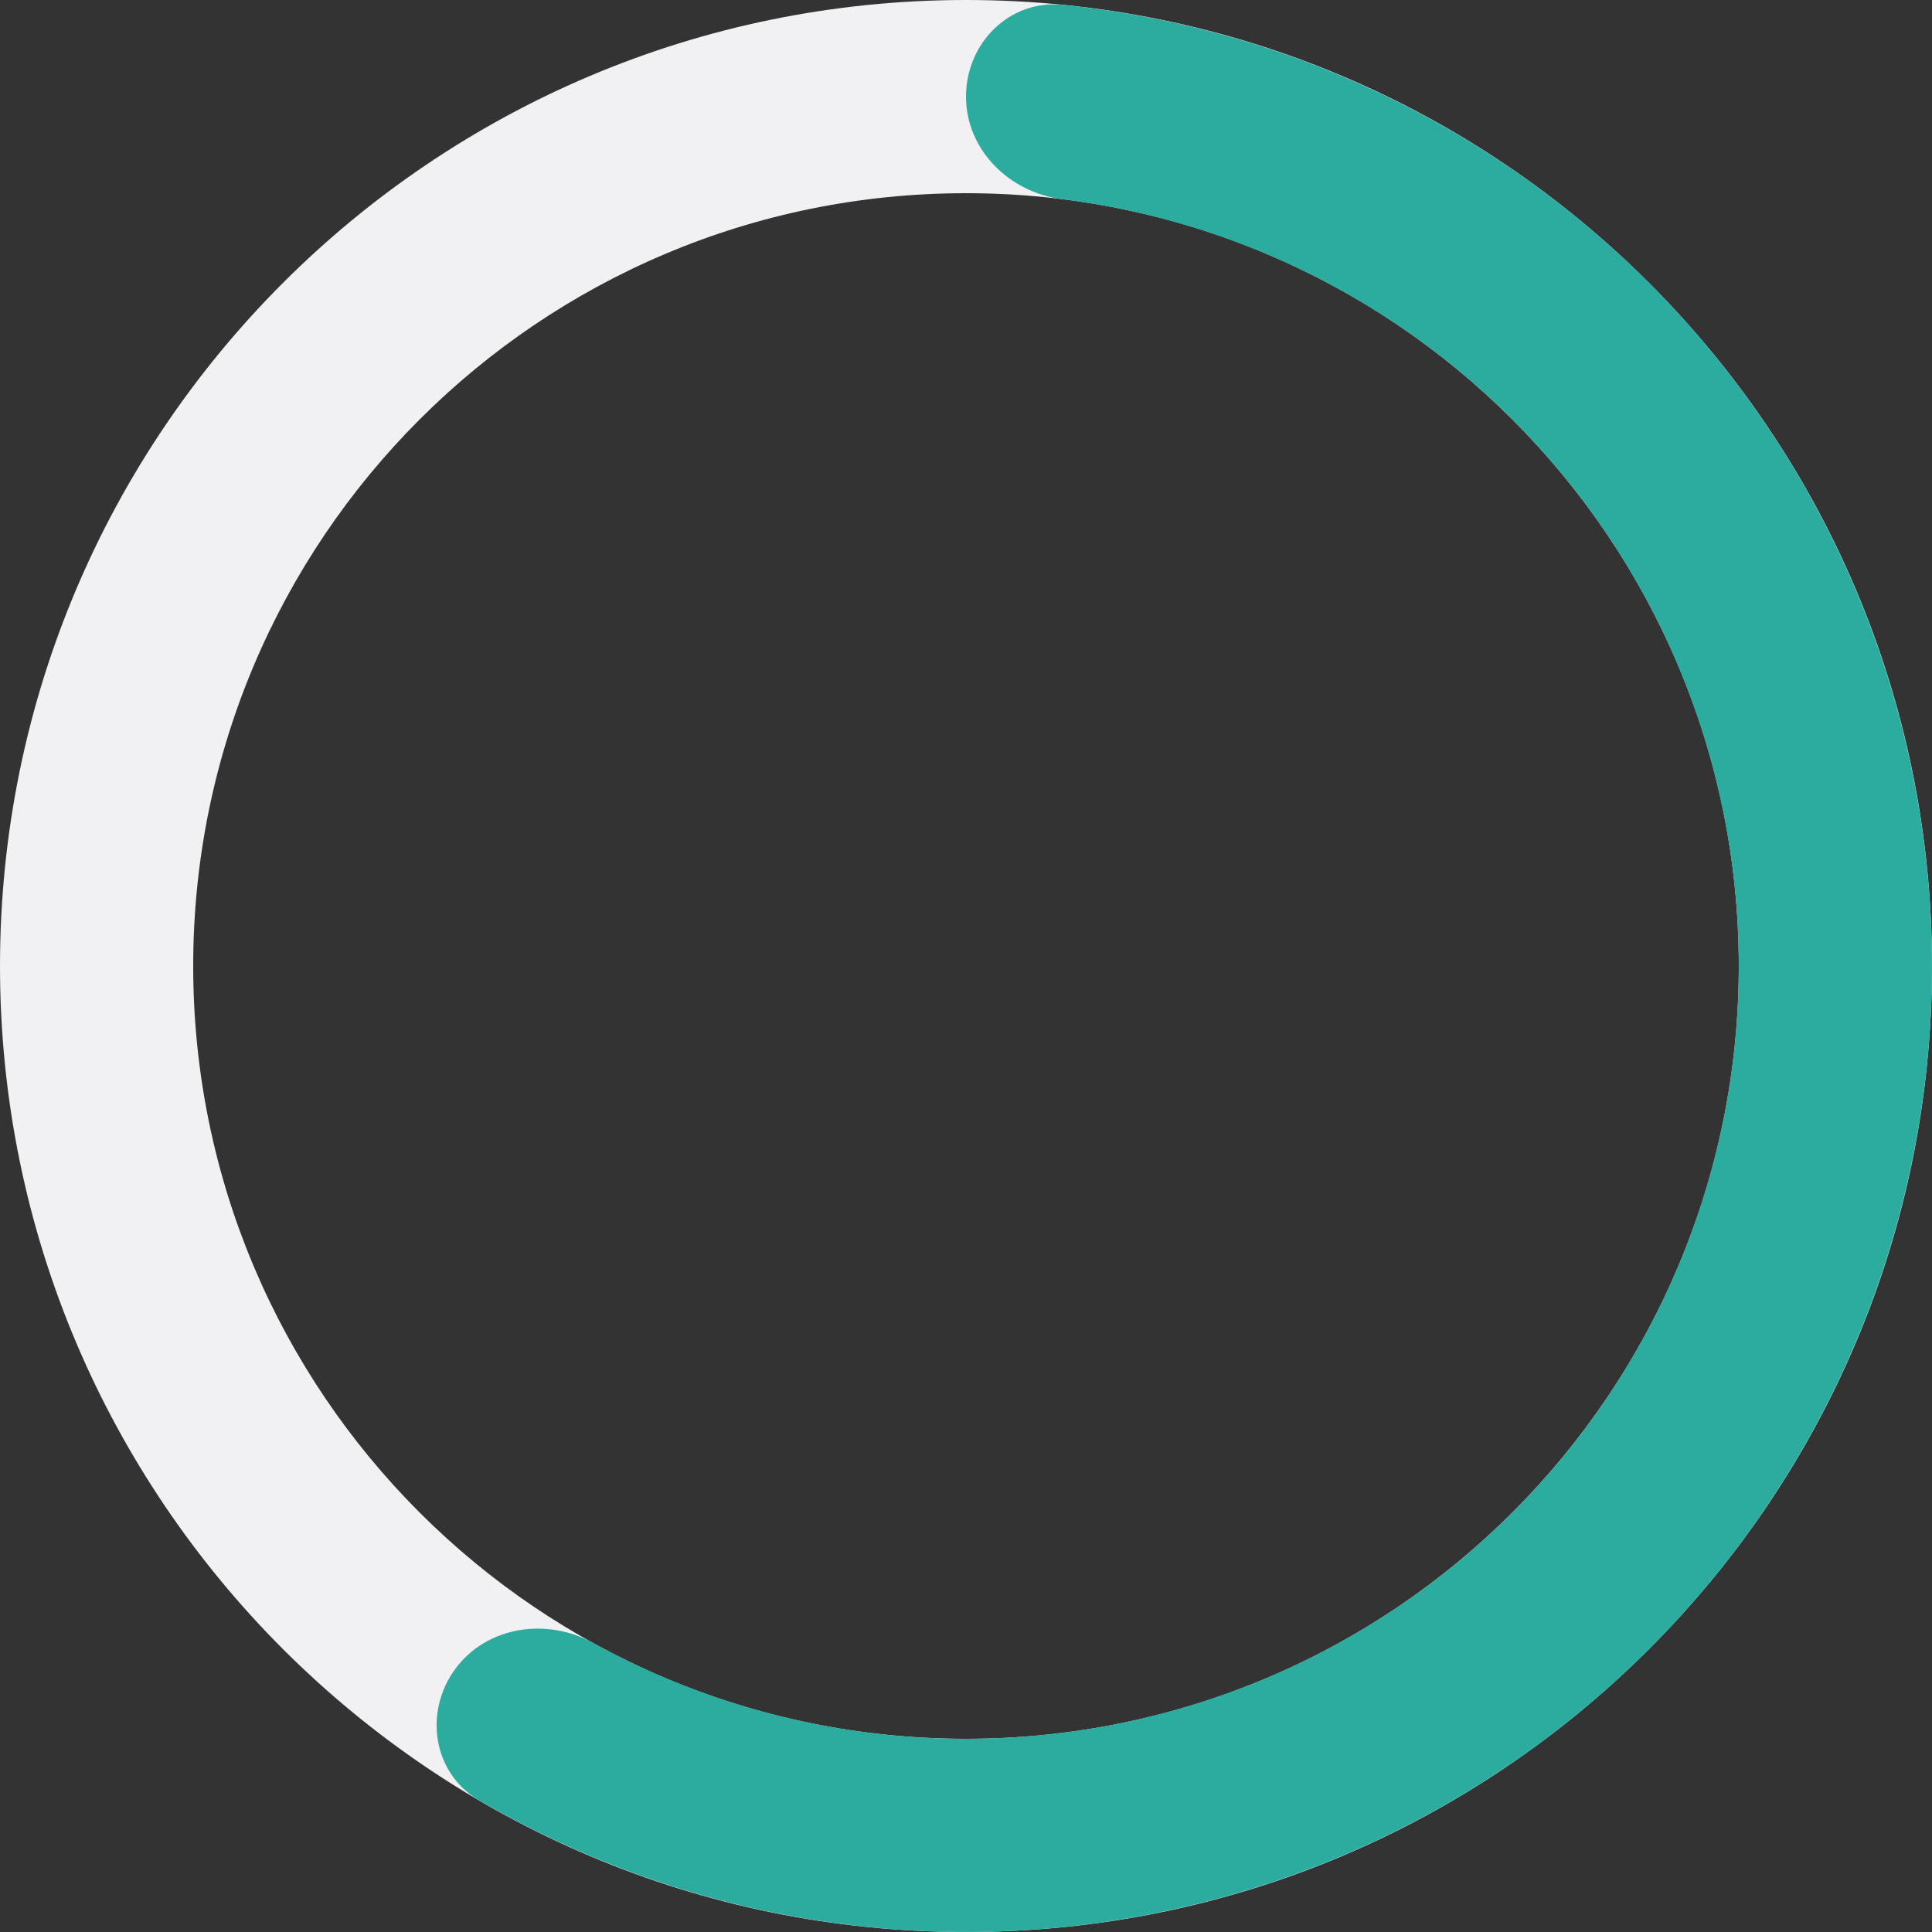 <svg width="48" height="48" viewBox="0 0 48 48" fill="none" xmlns="http://www.w3.org/2000/svg">
<rect x="0" y="0" width="48" height="48" fill="#333333" stroke="none"/>
<path d="M48 24C48 37.255 37.255 48 24 48C10.745 48 0 37.255 0 24C0 10.745 10.745 0 24 0C37.255 0 48 10.745 48 24ZM4.8 24C4.8 34.604 13.396 43.2 24 43.2C34.604 43.2 43.2 34.604 43.2 24C43.2 13.396 34.604 4.8 24 4.8C13.396 4.8 4.8 13.396 4.8 24Z" fill="#F1F1F4"/>
<path d="M24 2.4C24 1.074 25.077 -0.013 26.396 0.12C29.352 0.416 32.235 1.26 34.895 2.616C38.27 4.335 41.19 6.829 43.416 9.893C45.642 12.957 47.112 16.505 47.704 20.245C48.297 23.986 47.995 27.814 46.825 31.416C45.655 35.018 43.648 38.292 40.97 40.971C38.292 43.649 35.018 45.655 31.416 46.825C27.814 47.996 23.986 48.297 20.245 47.704C17.297 47.237 14.468 46.226 11.902 44.728C10.757 44.059 10.524 42.547 11.303 41.475C12.083 40.402 13.578 40.18 14.739 40.819C16.68 41.888 18.796 42.615 20.996 42.964C23.989 43.438 27.051 43.197 29.933 42.26C32.814 41.324 35.434 39.719 37.576 37.576C39.719 35.434 41.324 32.815 42.26 29.933C43.196 27.051 43.437 23.989 42.963 20.996C42.489 18.004 41.314 15.166 39.533 12.714C37.752 10.263 35.416 8.268 32.716 6.893C30.732 5.881 28.592 5.226 26.393 4.95C25.078 4.784 24 3.725 24 2.4Z" fill="#2CAC9F"/>
</svg>
